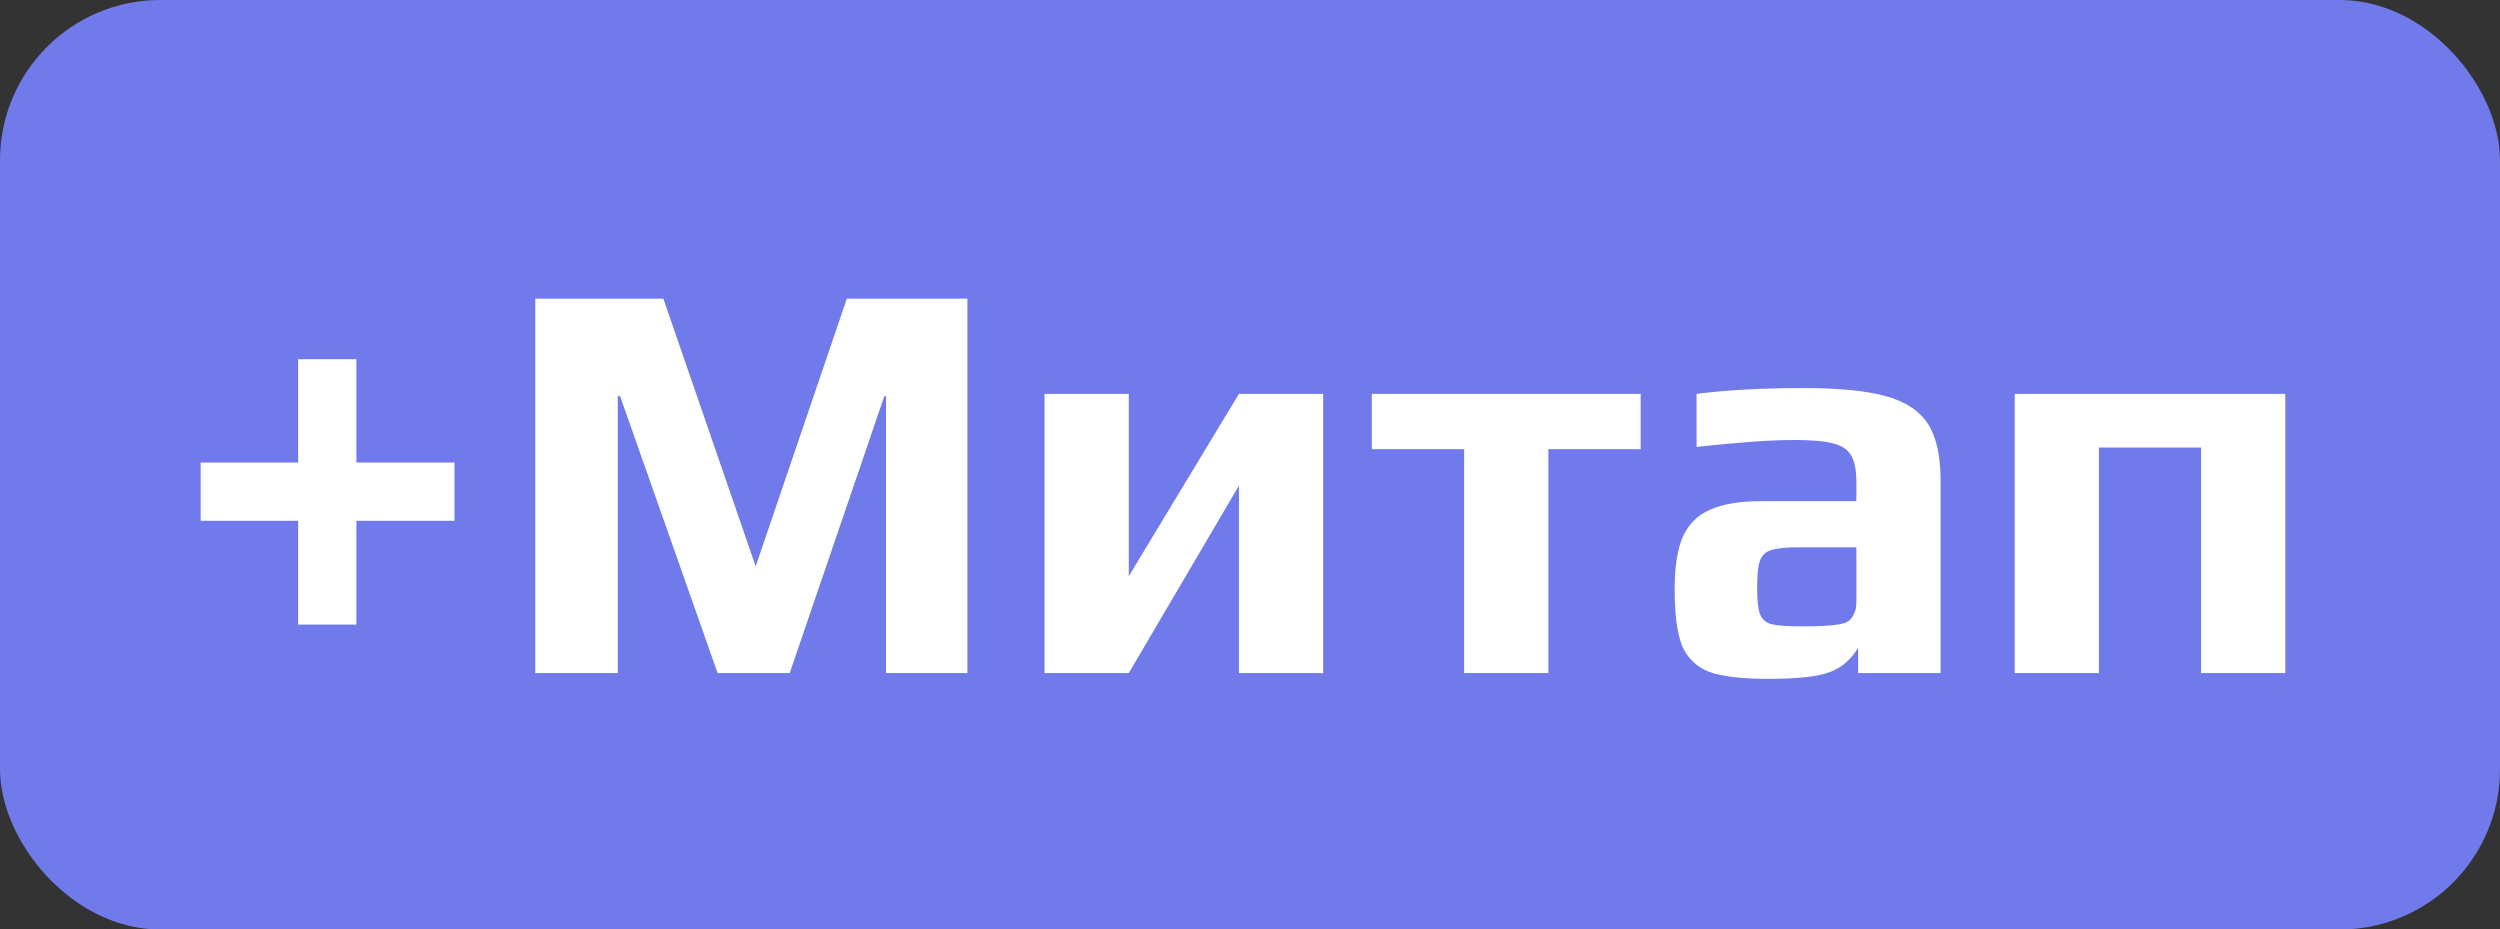 <?xml version="1.0" encoding="UTF-8"?> <svg xmlns="http://www.w3.org/2000/svg" width="78" height="29" viewBox="0 0 78 29" fill="none"><rect x="0" y="0" width="78" height="29" fill="#333333" stroke="none"/><rect width="78" height="29" rx="5" fill="#717AEA"></rect><path d="M9.302 16.248H6.26V14.43H9.302V11.208H11.12V14.43H14.18V16.248H11.12V19.488H9.302V16.248ZM16.701 9.318H20.697L23.577 17.67L26.421 9.318H30.183V21H27.645V12.36H27.591L24.639 21H22.389L19.347 12.36H19.275V21H16.701V9.318ZM32.59 12.288H35.218V17.976L38.656 12.288H41.283V21H38.656V15.15L35.218 21H32.59V12.288ZM45.681 14.016H42.801V12.288H51.189V14.016H48.309V21H45.681V14.016ZM55.165 21.18C54.349 21.18 53.737 21.108 53.329 20.964C52.933 20.808 52.651 20.538 52.483 20.154C52.327 19.758 52.249 19.17 52.249 18.39C52.249 17.694 52.333 17.148 52.501 16.752C52.681 16.356 52.963 16.074 53.347 15.906C53.743 15.726 54.283 15.636 54.967 15.636H57.919V15.042C57.919 14.67 57.865 14.394 57.757 14.214C57.661 14.034 57.475 13.908 57.199 13.836C56.935 13.764 56.533 13.728 55.993 13.728C55.249 13.728 54.229 13.8 52.933 13.944V12.288C53.881 12.168 54.991 12.108 56.263 12.108C57.379 12.108 58.237 12.192 58.837 12.36C59.449 12.528 59.887 12.816 60.151 13.224C60.415 13.632 60.547 14.226 60.547 15.006V21H57.973V20.208C57.769 20.556 57.493 20.802 57.145 20.946C56.797 21.102 56.137 21.18 55.165 21.18ZM56.191 19.542C56.719 19.542 57.097 19.524 57.325 19.488C57.493 19.464 57.607 19.428 57.667 19.38C57.739 19.332 57.799 19.254 57.847 19.146C57.895 19.062 57.919 18.936 57.919 18.768V17.076H56.119C55.711 17.076 55.423 17.106 55.255 17.166C55.087 17.214 54.973 17.322 54.913 17.49C54.853 17.646 54.823 17.928 54.823 18.336C54.823 18.732 54.853 19.008 54.913 19.164C54.973 19.32 55.087 19.422 55.255 19.47C55.435 19.518 55.747 19.542 56.191 19.542ZM62.859 12.288H71.301V21H68.673V13.962H65.487V21H62.859V12.288Z" fill="white"></path></svg> 